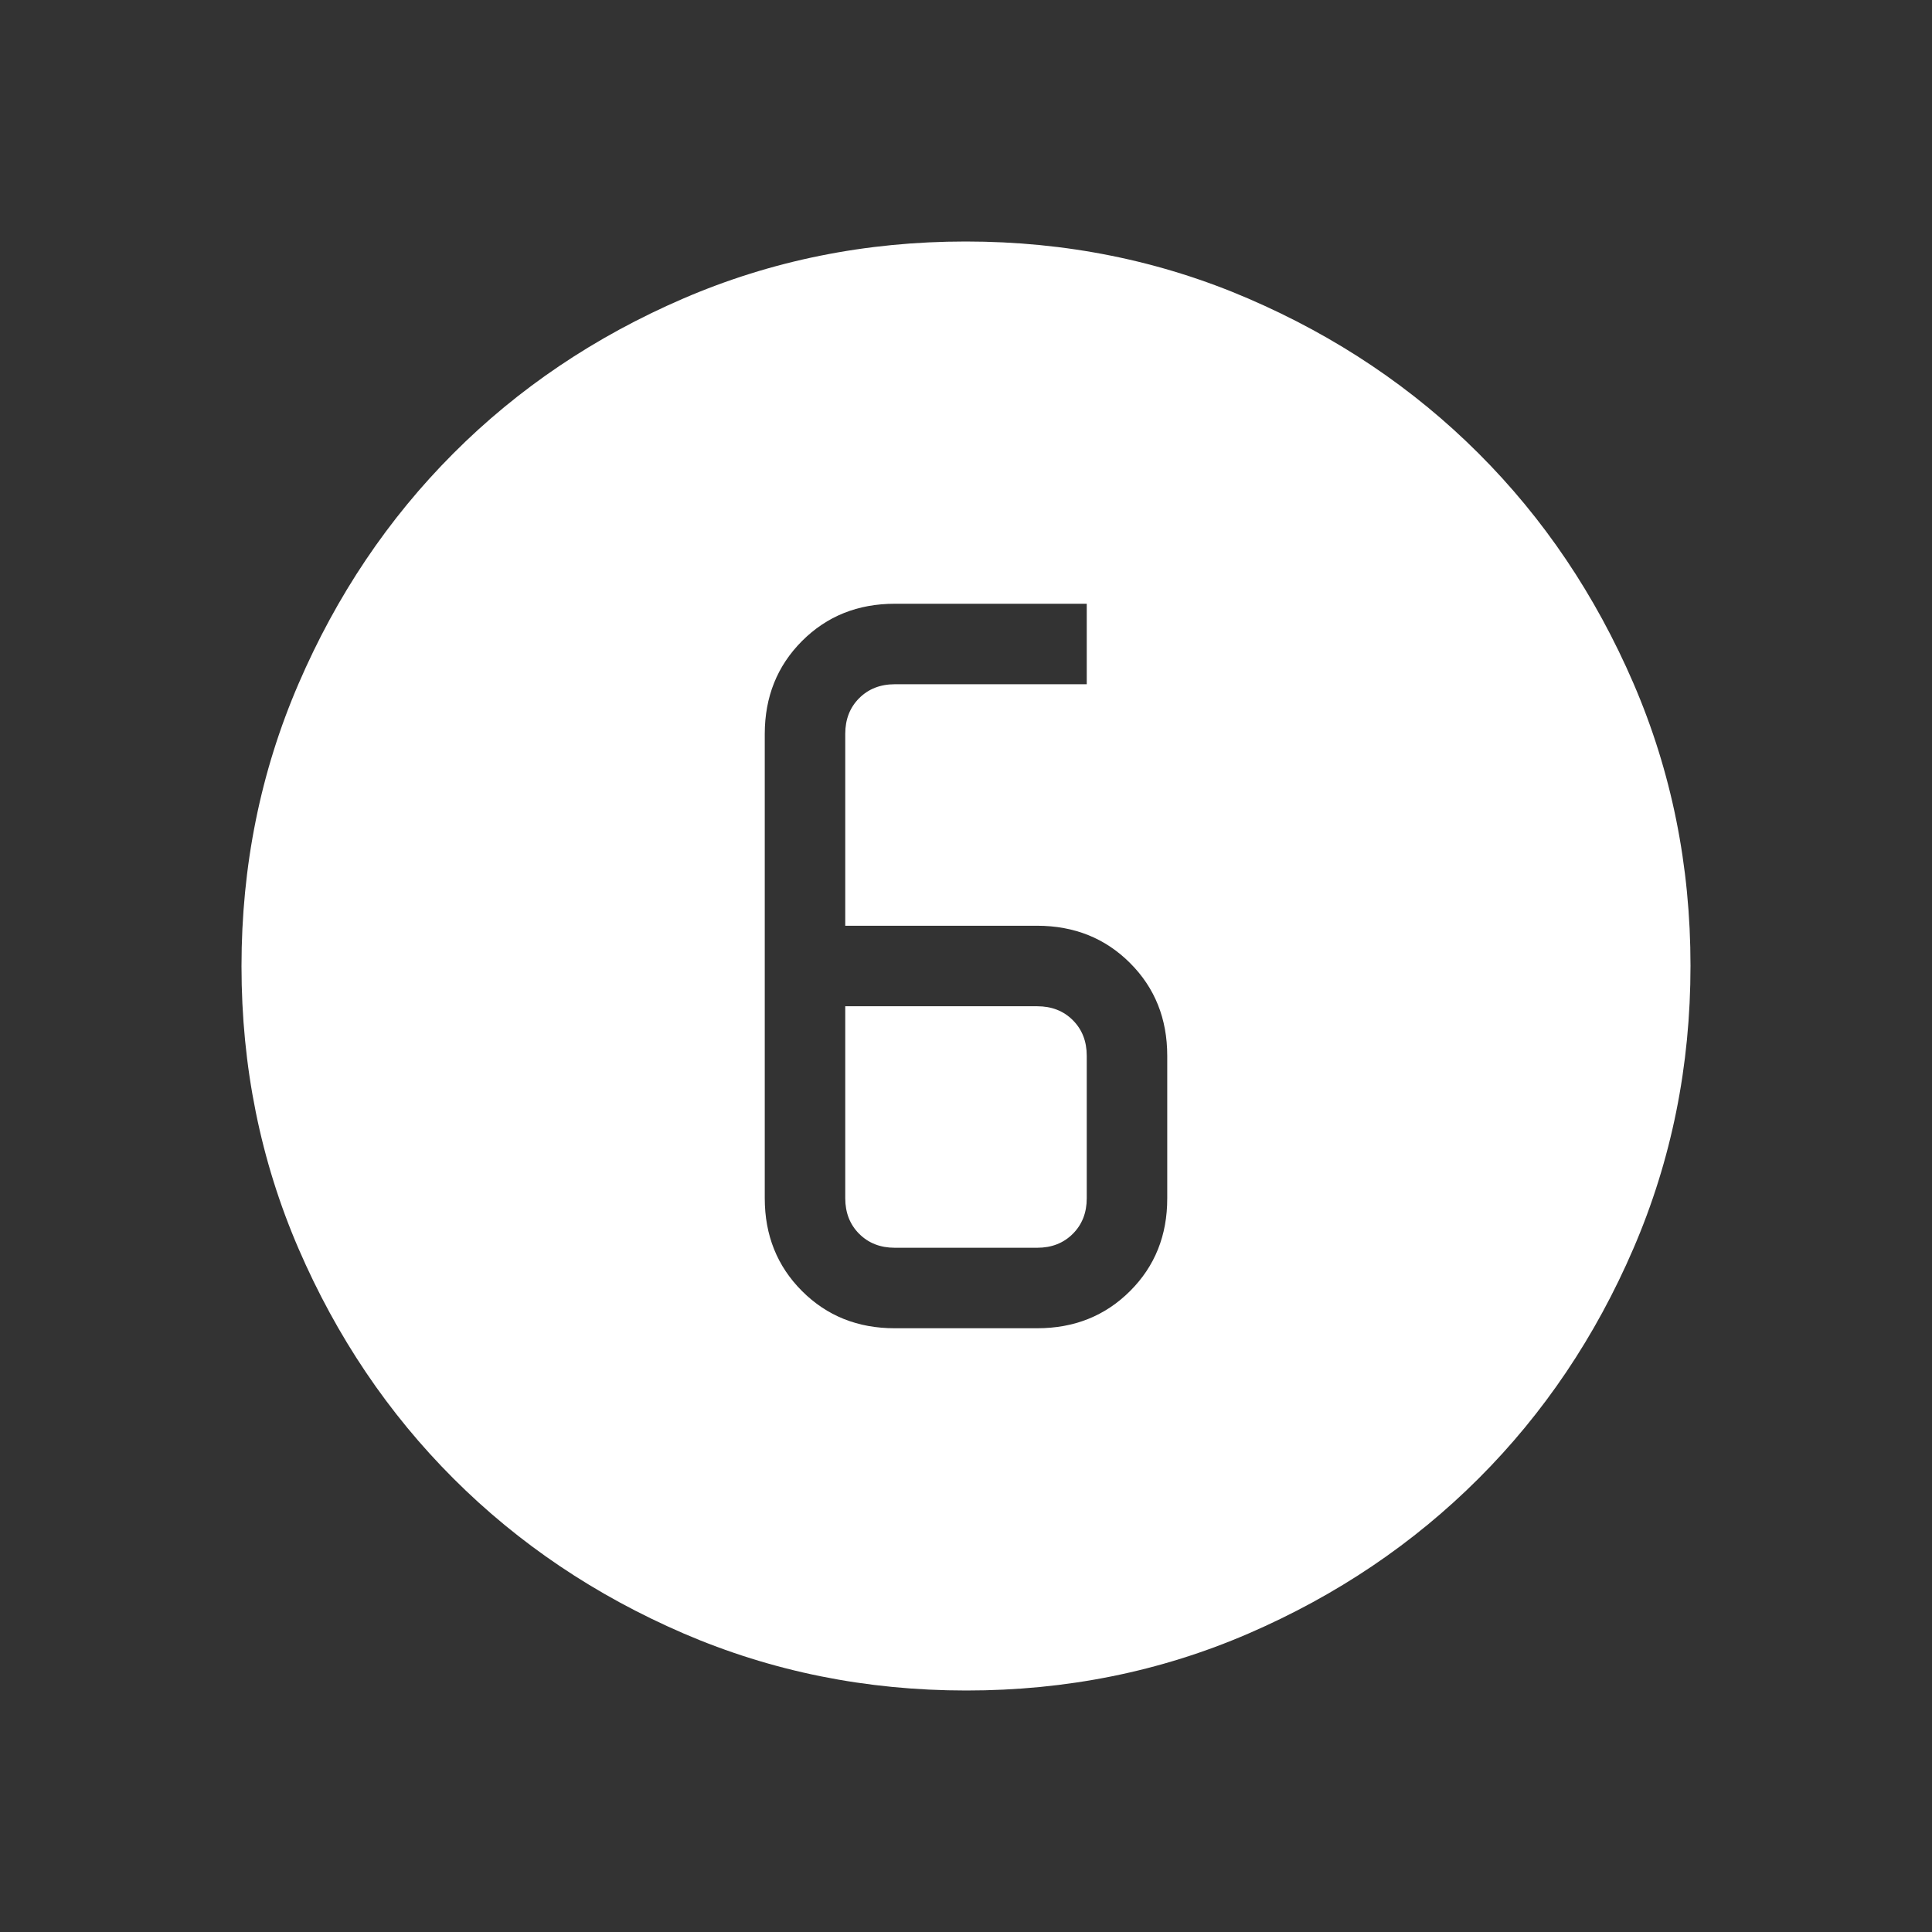 <svg xmlns="http://www.w3.org/2000/svg" width="80" height="80" viewBox="0 0 80 80" fill="none"><rect x="0" y="0" width="80" height="80" fill="#333333" stroke="none"/><path d="M40.01 70C35.863 70 31.963 69.213 28.31 67.64C24.659 66.064 21.482 63.927 18.78 61.227C16.078 58.527 13.939 55.353 12.363 51.707C10.788 48.06 10 44.161 10 40.01C10 35.859 10.788 31.959 12.363 28.31C13.937 24.659 16.071 21.482 18.767 18.78C21.462 16.078 24.637 13.939 28.29 12.363C31.943 10.788 35.843 10 39.99 10C44.137 10 48.037 10.788 51.69 12.363C55.341 13.937 58.518 16.072 61.22 18.77C63.922 21.468 66.061 24.642 67.637 28.293C69.212 31.944 70 35.843 70 39.99C70 44.137 69.213 48.037 67.64 51.69C66.067 55.343 63.929 58.52 61.227 61.22C58.524 63.92 55.351 66.059 51.707 67.637C48.062 69.214 44.163 70.002 40.01 70ZM37.053 55H42.95C44.483 55 45.764 54.487 46.793 53.46C47.822 52.433 48.336 51.152 48.333 49.617V43.717C48.333 42.183 47.82 40.903 46.793 39.877C45.767 38.85 44.486 38.336 42.95 38.333H35V30.387C35 29.787 35.192 29.294 35.577 28.91C35.961 28.526 36.453 28.333 37.053 28.333H45V25H37.053C35.518 25 34.237 25.514 33.21 26.543C32.183 27.572 31.669 28.853 31.667 30.387V49.617C31.667 51.15 32.181 52.431 33.21 53.46C34.239 54.489 35.52 55.002 37.053 55ZM35 41.667H42.95C43.548 41.667 44.039 41.859 44.423 42.243C44.808 42.628 45 43.12 45 43.72V49.617C45 50.214 44.808 50.706 44.423 51.09C44.039 51.474 43.548 51.667 42.95 51.667H37.05C36.452 51.667 35.961 51.474 35.577 51.09C35.192 50.706 35 50.214 35 49.617V41.667Z" fill="white"></path></svg>